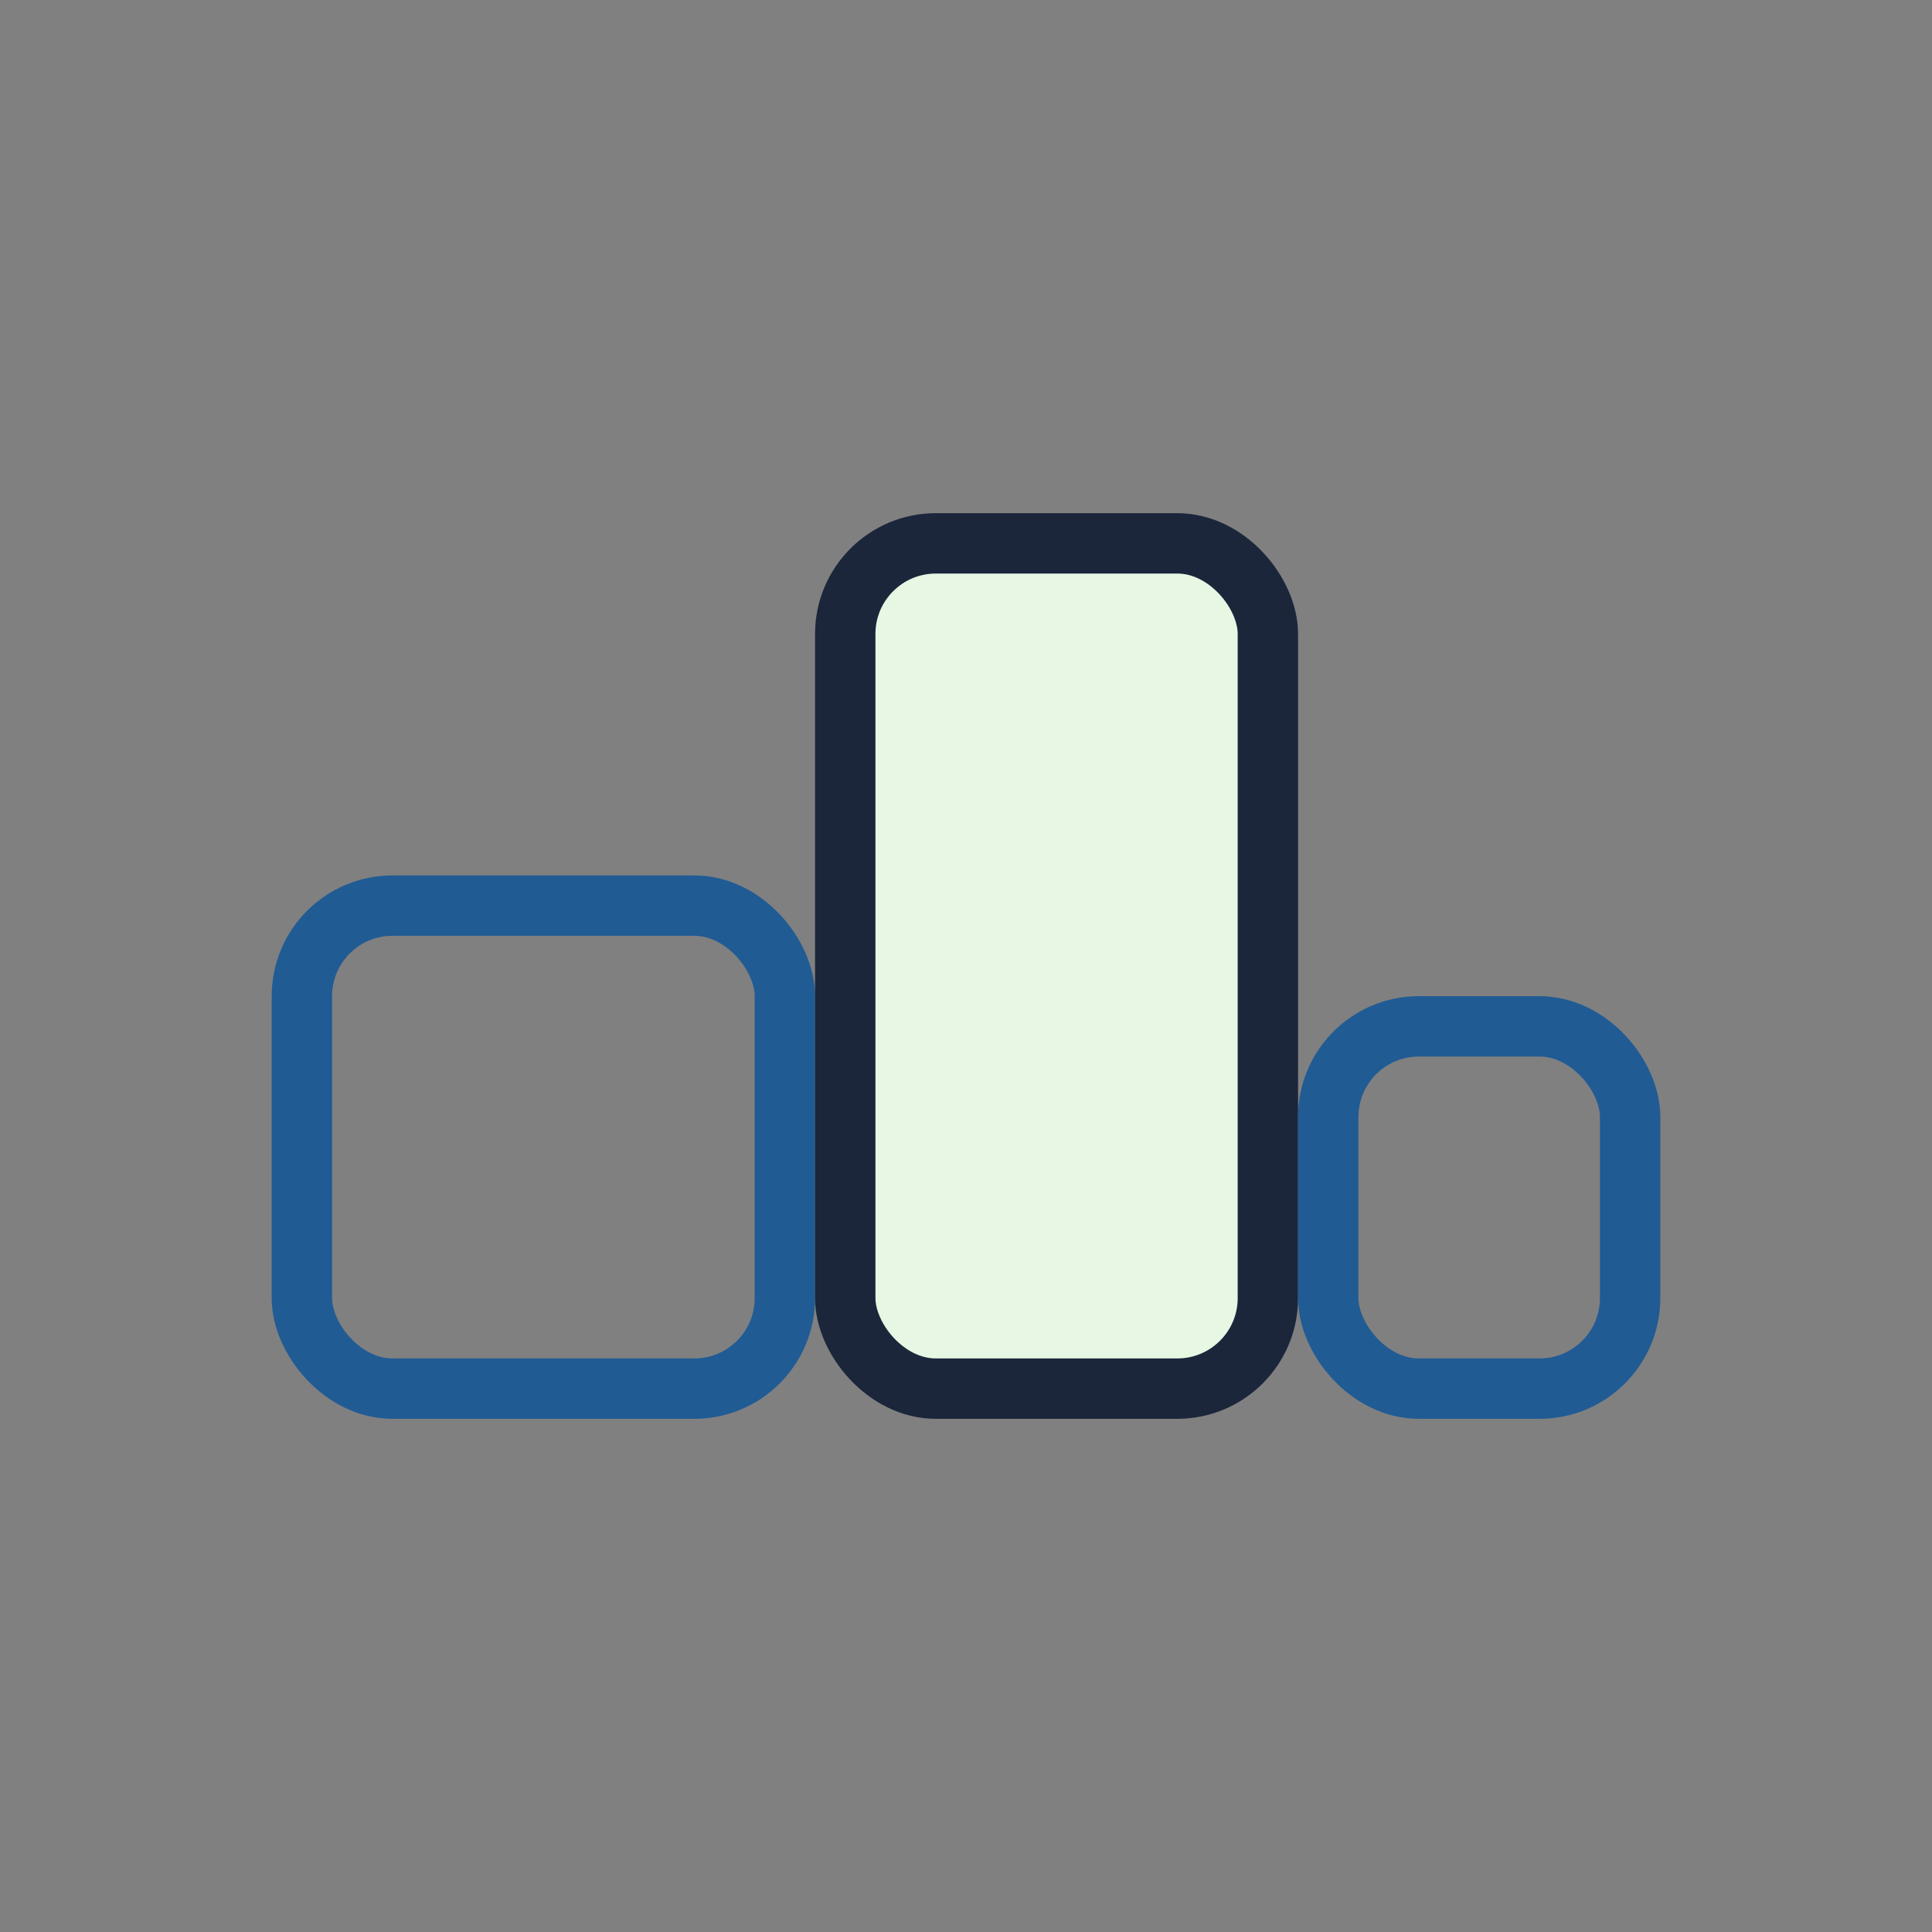 <?xml version="1.0" encoding="UTF-8"?>
<svg xmlns="http://www.w3.org/2000/svg" width="32" height="32" viewBox="0 0 32 32"><rect x="0" y="0" width="32" height="32" fill="#808080" stroke="none"/><rect x="5" y="15" width="8" height="8" rx="1.5" fill="none" stroke="#205B94"/><rect x="14" y="9" width="7" height="14" rx="1.5" fill="#E8F7E4" stroke="#1B263B"/><rect x="22" y="17" width="5" height="6" rx="1.5" fill="none" stroke="#205B94"/></svg>